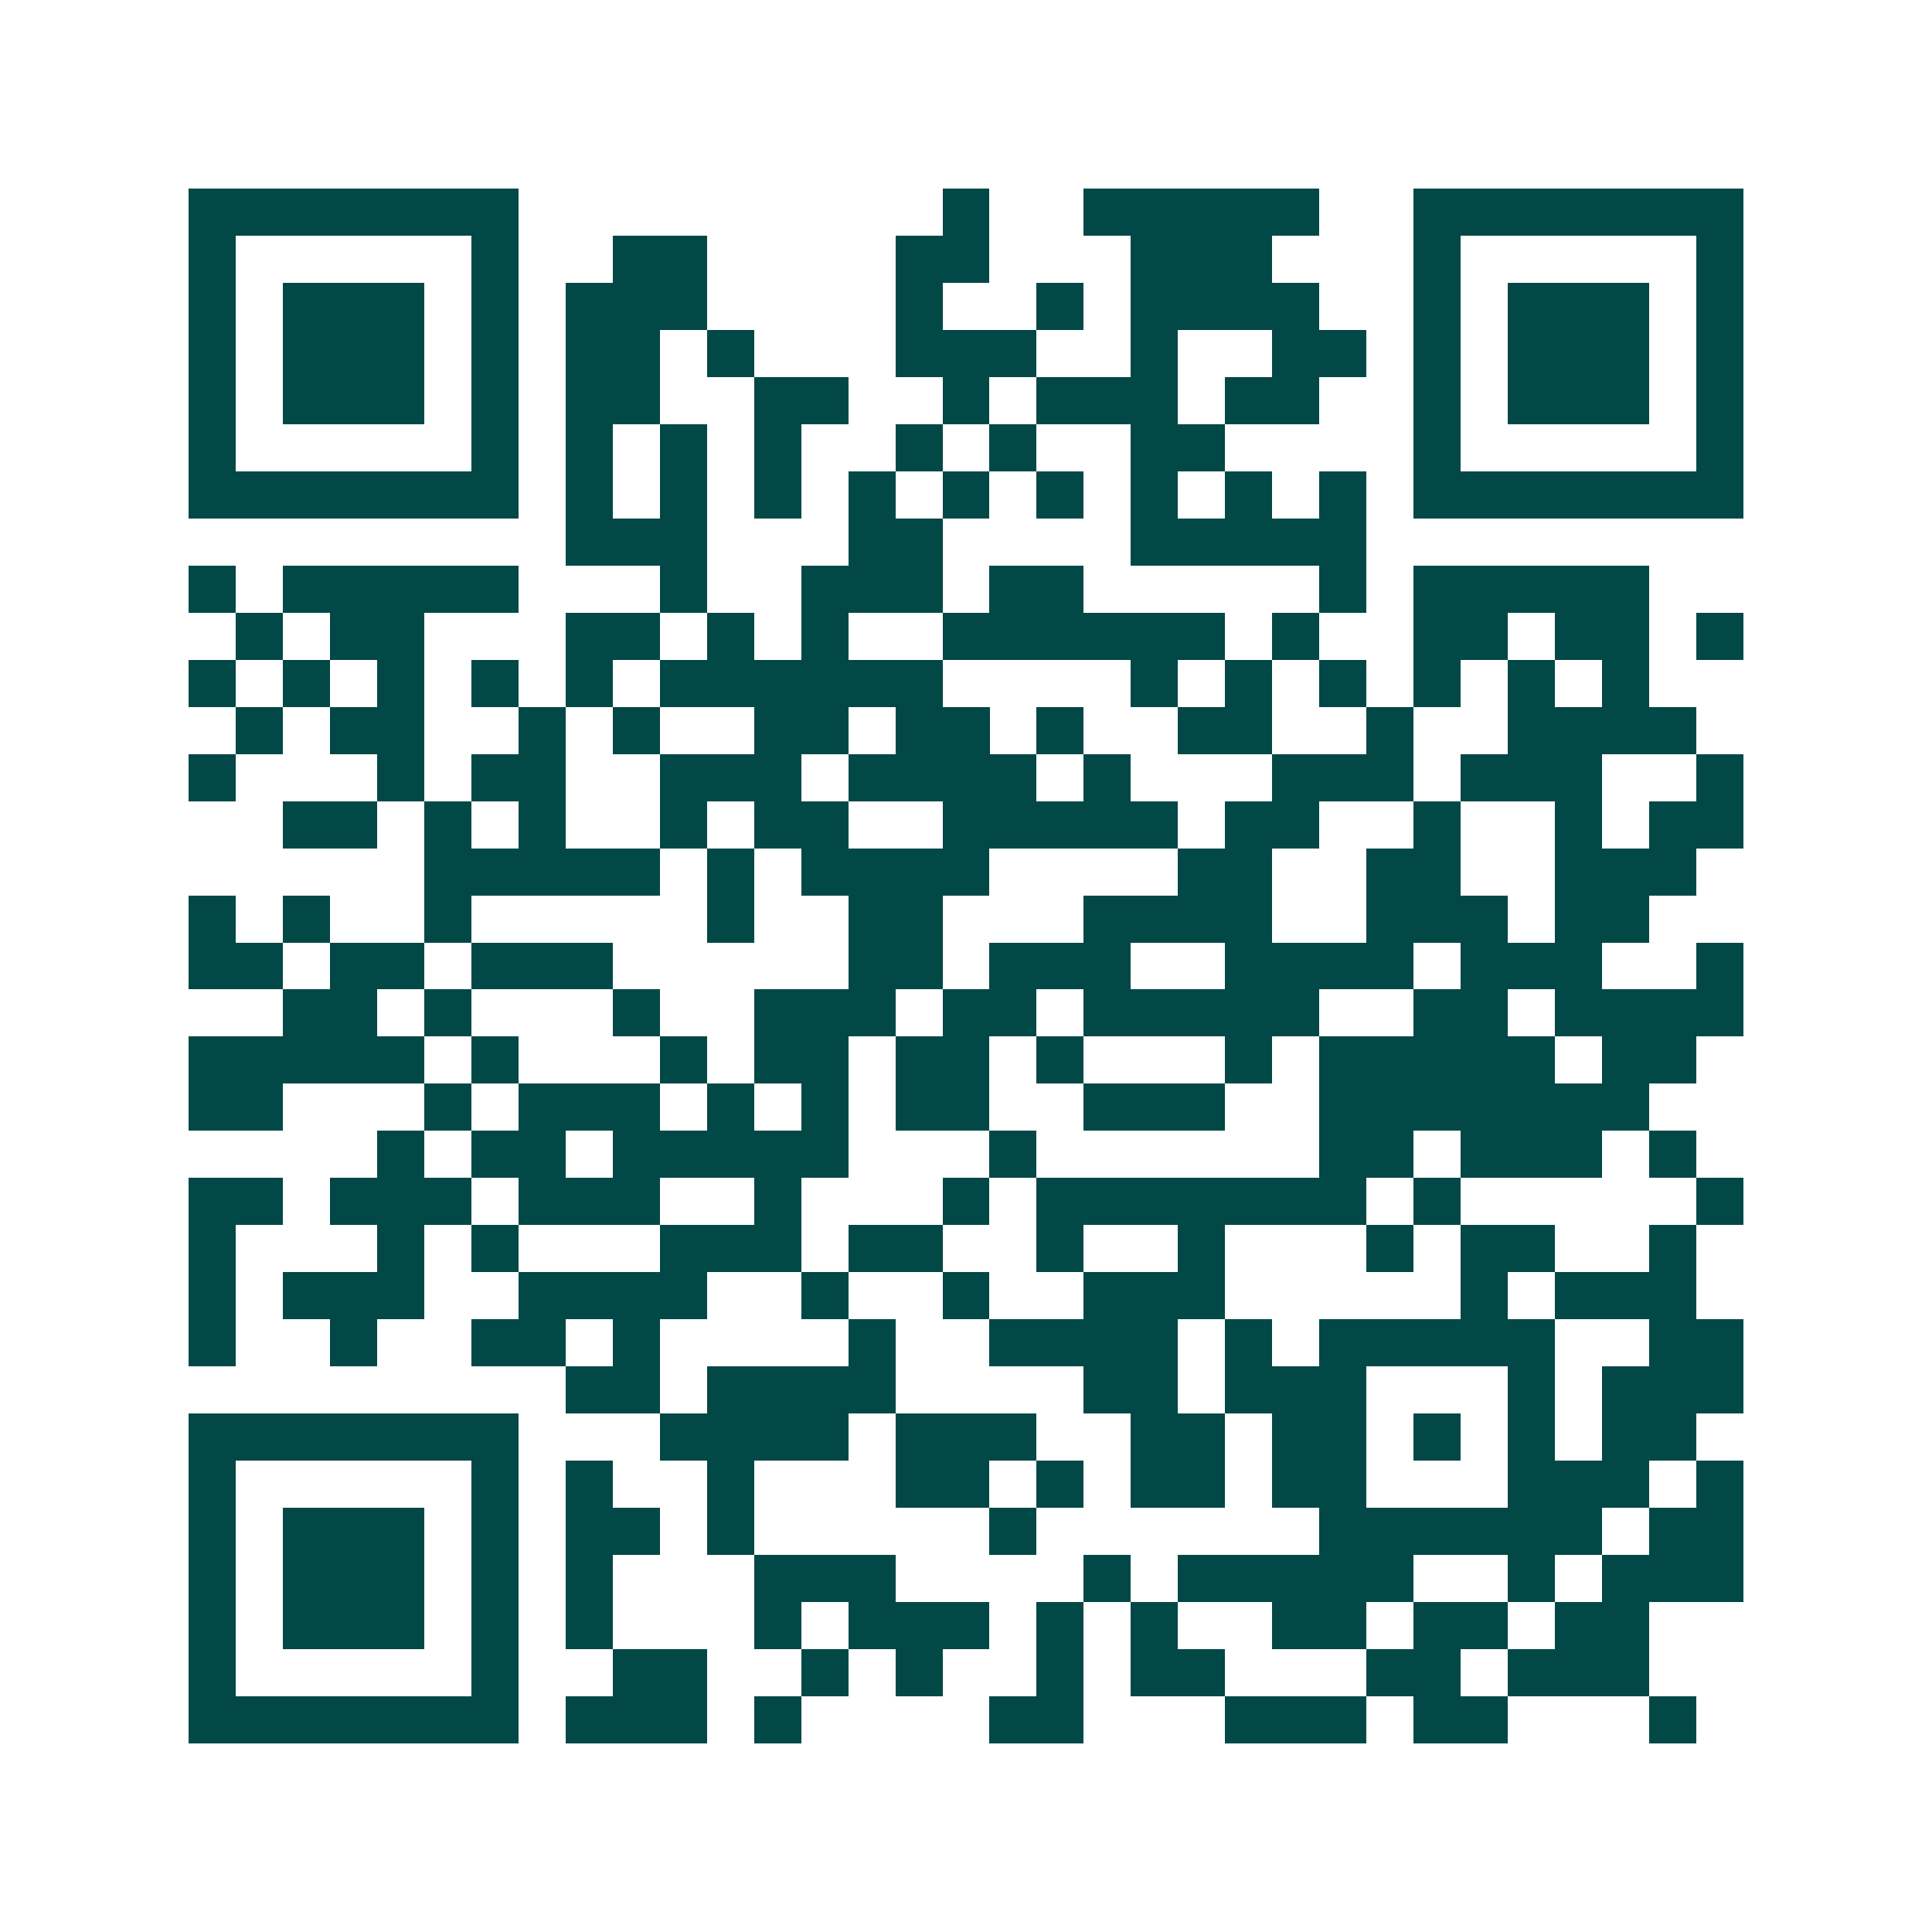 <svg xmlns="http://www.w3.org/2000/svg" width="200" height="200" viewBox="0 0 41 41" shape-rendering="crispEdges"><path fill="#ffffff" d="M0 0h41v41H0z"/><path stroke="#014847" d="M4 4.5h7m9 0h1m2 0h5m2 0h7M4 5.5h1m5 0h1m2 0h2m4 0h2m3 0h3m3 0h1m5 0h1M4 6.5h1m1 0h3m1 0h1m1 0h3m4 0h1m2 0h1m1 0h4m2 0h1m1 0h3m1 0h1M4 7.5h1m1 0h3m1 0h1m1 0h2m1 0h1m3 0h3m2 0h1m2 0h2m1 0h1m1 0h3m1 0h1M4 8.5h1m1 0h3m1 0h1m1 0h2m2 0h2m2 0h1m1 0h3m1 0h2m2 0h1m1 0h3m1 0h1M4 9.5h1m5 0h1m1 0h1m1 0h1m1 0h1m2 0h1m1 0h1m2 0h2m4 0h1m5 0h1M4 10.5h7m1 0h1m1 0h1m1 0h1m1 0h1m1 0h1m1 0h1m1 0h1m1 0h1m1 0h1m1 0h7M12 11.5h3m3 0h2m4 0h5M4 12.5h1m1 0h5m3 0h1m2 0h3m1 0h2m5 0h1m1 0h5M5 13.5h1m1 0h2m3 0h2m1 0h1m1 0h1m2 0h6m1 0h1m2 0h2m1 0h2m1 0h1M4 14.5h1m1 0h1m1 0h1m1 0h1m1 0h1m1 0h6m4 0h1m1 0h1m1 0h1m1 0h1m1 0h1m1 0h1M5 15.5h1m1 0h2m2 0h1m1 0h1m2 0h2m1 0h2m1 0h1m2 0h2m2 0h1m2 0h4M4 16.5h1m3 0h1m1 0h2m2 0h3m1 0h4m1 0h1m3 0h3m1 0h3m2 0h1M6 17.5h2m1 0h1m1 0h1m2 0h1m1 0h2m2 0h5m1 0h2m2 0h1m2 0h1m1 0h2M9 18.5h5m1 0h1m1 0h4m4 0h2m2 0h2m2 0h3M4 19.5h1m1 0h1m2 0h1m5 0h1m2 0h2m3 0h4m2 0h3m1 0h2M4 20.5h2m1 0h2m1 0h3m5 0h2m1 0h3m2 0h4m1 0h3m2 0h1M6 21.5h2m1 0h1m3 0h1m2 0h3m1 0h2m1 0h5m2 0h2m1 0h4M4 22.5h5m1 0h1m3 0h1m1 0h2m1 0h2m1 0h1m3 0h1m1 0h5m1 0h2M4 23.5h2m3 0h1m1 0h3m1 0h1m1 0h1m1 0h2m2 0h3m2 0h7M8 24.5h1m1 0h2m1 0h5m3 0h1m6 0h2m1 0h3m1 0h1M4 25.5h2m1 0h3m1 0h3m2 0h1m3 0h1m1 0h7m1 0h1m5 0h1M4 26.5h1m3 0h1m1 0h1m3 0h3m1 0h2m2 0h1m2 0h1m3 0h1m1 0h2m2 0h1M4 27.5h1m1 0h3m2 0h4m2 0h1m2 0h1m2 0h3m5 0h1m1 0h3M4 28.5h1m2 0h1m2 0h2m1 0h1m4 0h1m2 0h4m1 0h1m1 0h5m2 0h2M12 29.5h2m1 0h4m4 0h2m1 0h3m3 0h1m1 0h3M4 30.5h7m3 0h4m1 0h3m2 0h2m1 0h2m1 0h1m1 0h1m1 0h2M4 31.5h1m5 0h1m1 0h1m2 0h1m3 0h2m1 0h1m1 0h2m1 0h2m3 0h3m1 0h1M4 32.5h1m1 0h3m1 0h1m1 0h2m1 0h1m5 0h1m6 0h6m1 0h2M4 33.5h1m1 0h3m1 0h1m1 0h1m3 0h3m4 0h1m1 0h5m2 0h1m1 0h3M4 34.5h1m1 0h3m1 0h1m1 0h1m3 0h1m1 0h3m1 0h1m1 0h1m2 0h2m1 0h2m1 0h2M4 35.5h1m5 0h1m2 0h2m2 0h1m1 0h1m2 0h1m1 0h2m3 0h2m1 0h3M4 36.5h7m1 0h3m1 0h1m4 0h2m3 0h3m1 0h2m3 0h1"/></svg>
